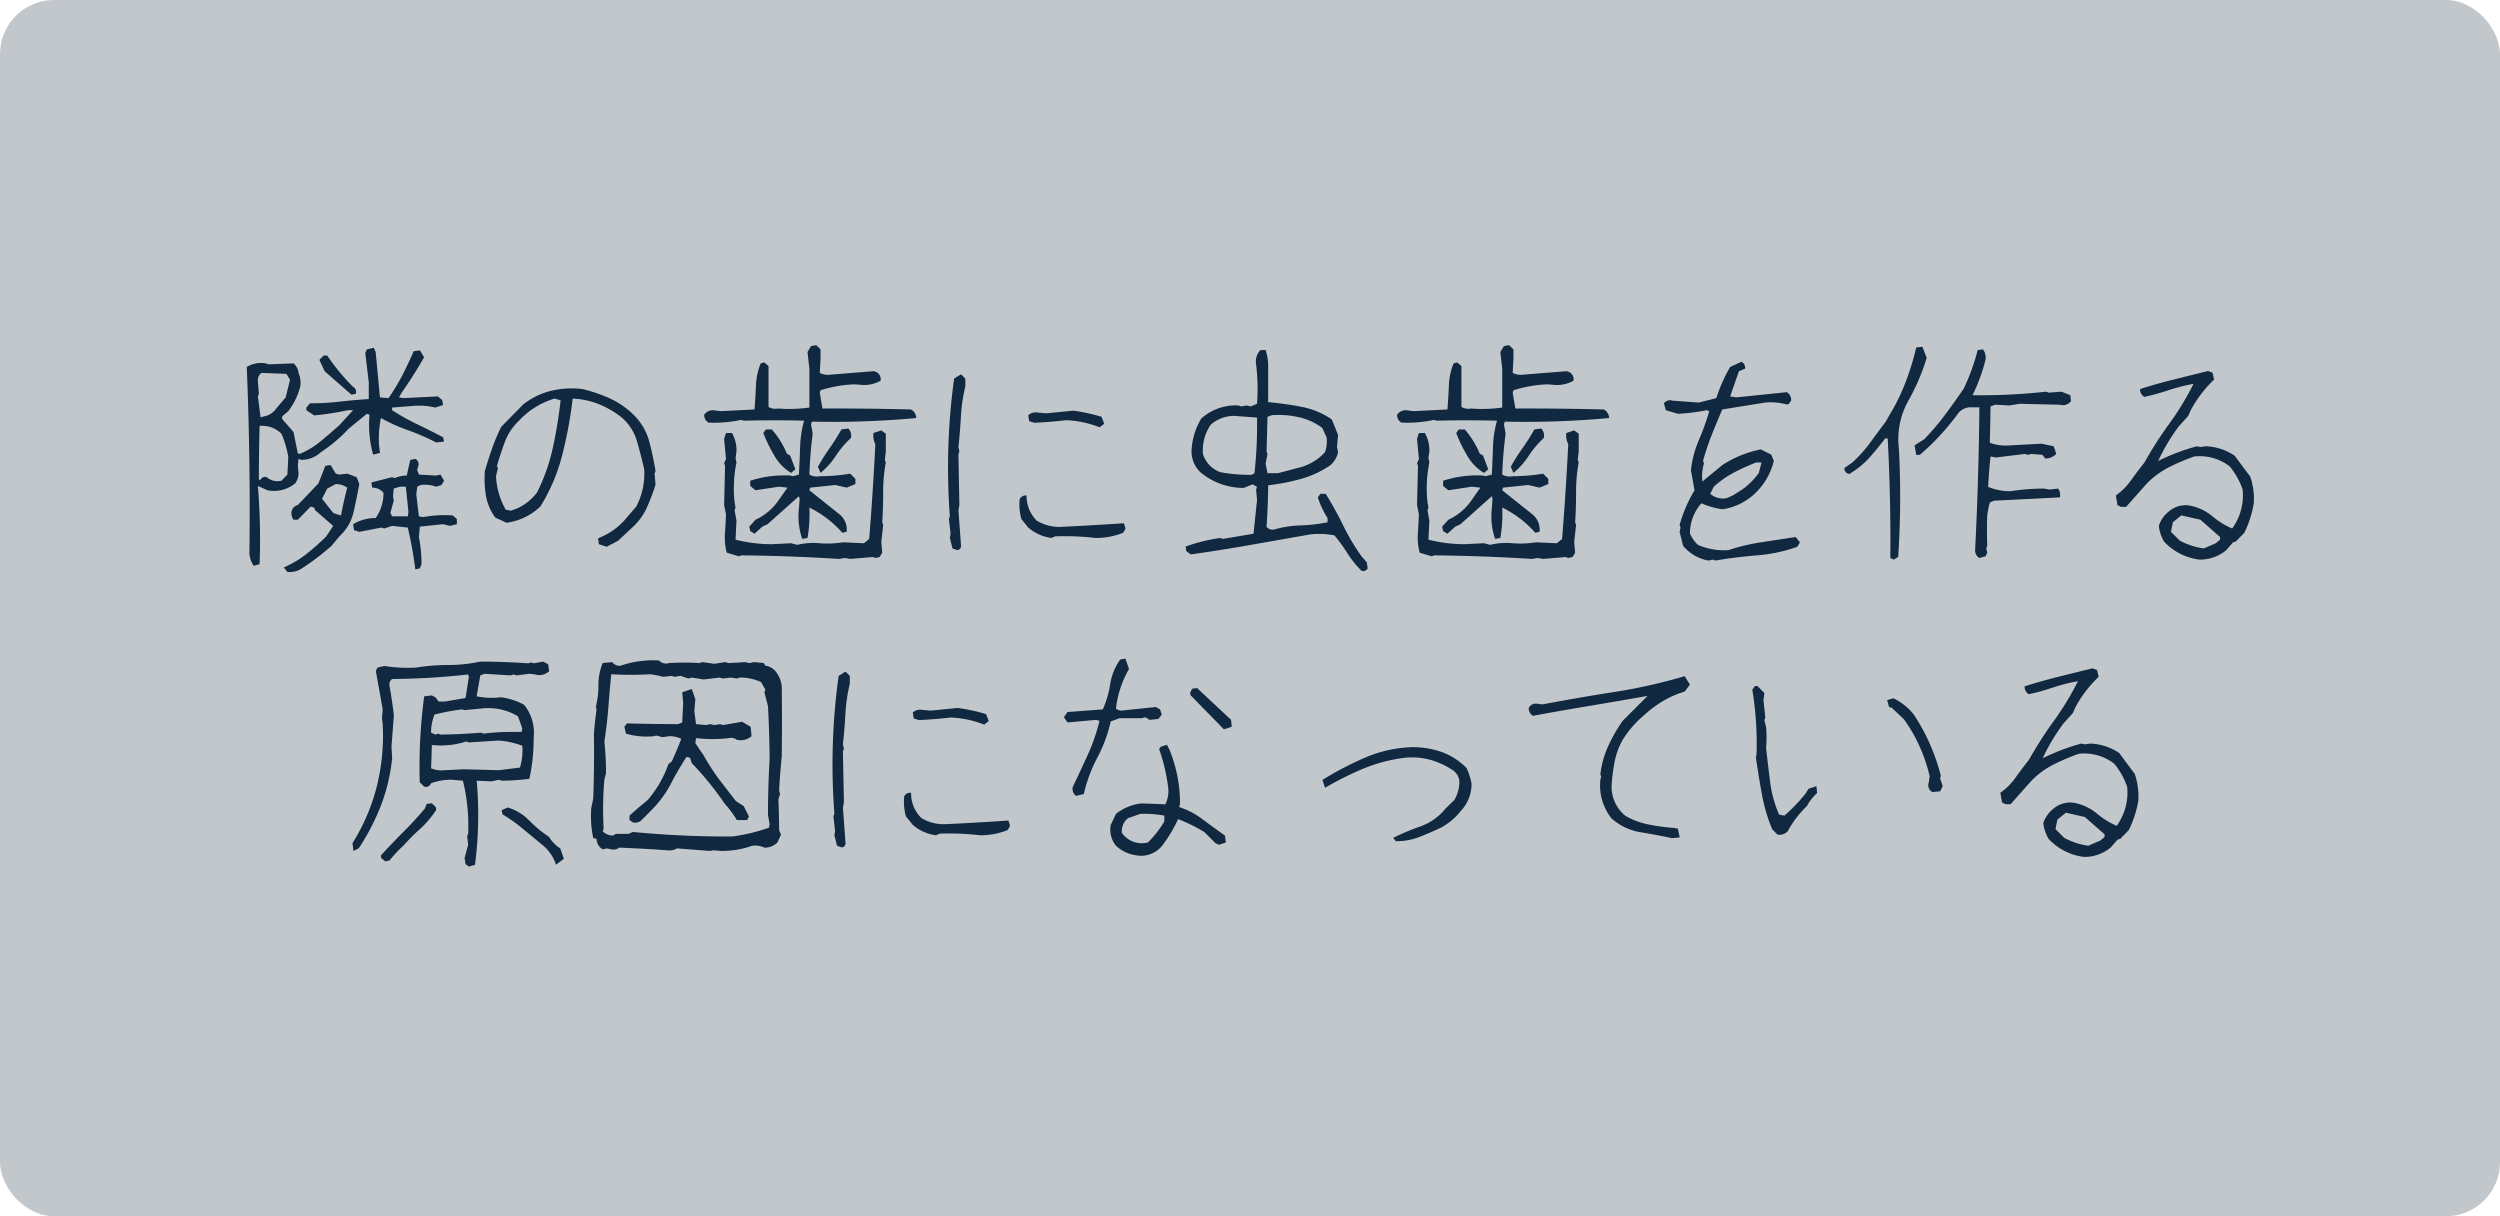 <svg id="グループ_23" data-name="グループ 23" xmlns="http://www.w3.org/2000/svg" width="370" height="180" viewBox="0 0 370 180">
<defs>
    <style>
      .cls-1 {
        fill: #c2c7cc;
      }

      .cls-2 {
        fill: #102840;
        fill-rule: evenodd;
      }
    </style>
  </defs>
  <rect id="長方形_938" data-name="長方形 938" class="cls-1" width="370" height="180" rx="8" ry="8"/>
  <path id="隣の歯に虫歯を作る_原因になっている" data-name="隣の歯に虫歯を作る 原因になっている" class="cls-2" d="M1147.46,2620.26a36.649,36.649,0,0,0,4.61-3.48l1.16-1.4a6.9,6.9,0,0,0,2.1-3.61c0.31-1.37.59-2.74,0.85-4.13l-0.39-1.02-1.4-.52-1.16.14-0.53-.14-0.77-1.27-0.78.11-1.02,2.6-3.05,3.2a1.293,1.293,0,0,0-.92.91,1.655,1.655,0,0,0,.28,1.27h0.64l1.89-1.94,0.53,0.14,0.14,0.39,2.67,2.32-1.02,1.55a33.265,33.265,0,0,1-2.95,2.62,15.013,15.013,0,0,1-3.34,1.98l0.53,0.67a3.26,3.26,0,0,0,1.93-.39h0Zm17.68-.14,0.24-.63a20.277,20.277,0,0,0-.38-4.01l0.14-1.54,3.44-.36,1.02,0.25,1.02-.25v-0.77l-0.63-.53a17.7,17.7,0,0,0-4.36.25l-0.63-.11-0.39-3.23,0.14-1.16,0.49-.25a4.985,4.985,0,0,1,2.32.25l0.78-.25,0.38-.63-0.52-.91-0.64.14-2.56-.14-0.25-.64,0.11-.52a0.858,0.858,0,0,0-.39-1.16l-0.74.14c-0.19.77-.36,1.54-0.52,2.32a4.581,4.581,0,0,0-1.8.38l-0.38-.14-3.06.78,0.11,0.77a2.14,2.14,0,0,1,1.68.77,6.408,6.408,0,0,1-1.16,3.73,6.453,6.453,0,0,0-3.34.91l0.14,0.88,0.78,0.25,3.3-.63,0.39,0.14,1.16-.39,2.32,0.25a58.142,58.142,0,0,1,1.12,6.18Zm-23.72-.63a99.218,99.218,0,0,0-.25-11.57l1.41,0.64a4.955,4.955,0,0,0,4.11-1.02,2.535,2.535,0,0,0,.49-1.55l-0.1-1.05,0.1-1.02,0.39,0.14a4.243,4.243,0,0,0,2.95-1.16,22.5,22.5,0,0,0,4.11-3.48l2.67-2.18,0.39,0.14a16.435,16.435,0,0,0,.53,5.9l1.01-.24-0.14-1.3a14.842,14.842,0,0,1,.29-3.87,26.162,26.162,0,0,0,4.02,1.81,33.128,33.128,0,0,1,4.16,1.81l1.16-.14-0.14-.63c-1.29-.68-2.57-1.33-3.85-1.94a33.564,33.564,0,0,1-3.7-2.07v-0.39l3.05-.24a10.127,10.127,0,0,1,3.34.24l1.16-.38-0.14-.74-0.63-.53-5.13.25-0.63-.11,0.38-.67q1.8-2.565,3.34-5.27l-0.63-1.02-0.92.14c-0.51,1.2-1.07,2.37-1.66,3.53a30.781,30.781,0,0,1-2.06,3.4l-1.27-.11q-0.315-3.375-.63-6.71l-0.28-.64-1.02.25-0.24.53,0.52,4.36v2.46c-1.45.09-2.88,0.22-4.3,0.38a37.1,37.1,0,0,1-4.41.25l-0.53.63v0.39l1.16,0.77a42.206,42.206,0,0,0,4.99-.77h0.77l-2.03,2.21c-0.94.85-1.88,1.66-2.83,2.43a12.014,12.014,0,0,1-2.94,1.79h-0.38l-0.64-3.2-1.68-1.93v-0.39l0.91-.77a10.164,10.164,0,0,0,1.79-3.73,3.829,3.829,0,0,0-.28-1.93,2.044,2.044,0,0,0-.74-1.41l-3.72.14-0.39-.14a4.069,4.069,0,0,0-2.81.53q0.57,13.815.39,27.63a3.88,3.88,0,0,0,.63,1.8Zm19.61-7.07-0.25-.52,0.49-1.8-0.1-.66,0.1-1.13,0.92-.28h0.87l0.39,3.73-0.1.66h-2.32Zm-8.08-.28-0.64-.24-1.65-2.08,0.77-1.51,1.27-.67a2.965,2.965,0,0,1,1.69.53c-0.36,1.36-.66,2.73-0.92,4.11Zm-11.64-5.13q0-3.975.11-7.98a4.105,4.105,0,0,1,3.23,1.16,14.181,14.181,0,0,1,1.02,3.48l-0.14,2.57-0.88.91a2.449,2.449,0,0,1-2.18-.53,0.729,0.729,0,0,0-.91.39h-0.25Zm0.25-9.25-0.39-3.09,0.14-.39-0.14-1.79a1.365,1.365,0,0,1,.53-1.3l3.69,0.14,0.53,0.88-0.64,2.6-1.4,1.65a2.7,2.7,0,0,1-1.79,1.16Zm14.09-3.48a0.829,0.829,0,0,0-.39-1.02,30.94,30.94,0,0,1-3.83-4.64h-0.52l-0.64.64,0.78,1.68,3.97,3.48Zm38.82,21.76,2.32-2.17a9.07,9.07,0,0,0,2-2.87,32.787,32.787,0,0,0,1.23-3.25l-0.14-1.65,0.14-.39c-0.25-1.55-.58-3.04-0.96-4.48a8.736,8.736,0,0,0-2.41-3.96,12.581,12.581,0,0,0-3.53-2.37,23.456,23.456,0,0,0-3.92-1.32,13.052,13.052,0,0,0-4.8.3,10.887,10.887,0,0,0-3.98,1.99l-3.24,3.3a29.21,29.21,0,0,0-1.35,3.2c-0.39,1.1-.74,2.21-1.07,3.34a15.071,15.071,0,0,0,.17,3.69,7.425,7.425,0,0,0,1.38,3.2l1.65,0.77a8.915,8.915,0,0,0,5.02-2.42,27.115,27.115,0,0,0,3.25-7.68,64.833,64.833,0,0,0,1.53-8.28,11.907,11.907,0,0,1,3.81.8,14.365,14.365,0,0,1,3.29,1.87,7.338,7.338,0,0,1,2.39,3.57c0.4,1.37.76,2.77,1.09,4.2a10.577,10.577,0,0,1-1.16,5.52l-1.3,1.51a10.225,10.225,0,0,1-4.36,3.2l0.11,0.88,1.16,0.38Zm-15.85-4.46-0.77-.14a11.026,11.026,0,0,1-1.44-4.99l0.28-1.13-0.14-.38c0.35-1.2.74-2.37,1.16-3.52a8.391,8.391,0,0,1,2.07-3.13,11.925,11.925,0,0,1,5.27-3.3l0.92,0.24a67.571,67.571,0,0,1-1.16,7.09,27.972,27.972,0,0,1-2.32,6.55,7.475,7.475,0,0,1-3.09,2.43Zm49.44,7,0.77,0.14,3.34-.28,0.38,0.14,0.64-.14,0.38-.64-0.14-1.54,0.28-2.57-0.14-.39c0.1-1.45.14-2.95,0.14-4.5a23.261,23.261,0,0,1,.39-4.36l-0.14-.38,0.14-1.3v-2.57l-0.67-.49-1.16.38a2.948,2.948,0,0,0,.28,1.66q-0.345,7.02-.91,14.02l-0.77.64-3.09-.14a14.728,14.728,0,0,1-3.47.14,9.965,9.965,0,0,0-3.32.24l-0.91-.24-2.85.14a21.469,21.469,0,0,1-5.37-.67l0.14-2.81-0.28-1.55,0.14-.39-0.14-.77a19.132,19.132,0,0,1,.28-5.91l-0.14-.63,0.14-1.05a5.1,5.1,0,0,0-.67-2.68h-0.88l-0.28.88,0.28,2.96-0.28.66,0.14,0.36-0.14,5.8,0.28,1.4c-0.04.87-.09,1.73-0.14,2.57a8.852,8.852,0,0,0,.25,3.09l1.79,0.53,0.39-.14q7.17,0.075,14.4.53Zm-5.55-2.96a20.869,20.869,0,0,0,.28-4.5,15.7,15.7,0,0,1,4.88,3.73l0.63-.14a2.871,2.871,0,0,0-1.16-2.67l-4.35-3.48,0.1-.39,3.73-.39,1.68,0.39,1.3-.53v-0.77l-0.77-.77a26.973,26.973,0,0,1-4.5.38,2.221,2.221,0,0,1-1.54-.24c0.07-2.07.23-4.08,0.49-6.05l-0.25-1.41,0.14-.38a135.487,135.487,0,0,0,15.43-.53,1.472,1.472,0,0,0-.77-1.27c-4.39-.11-8.75-0.16-13.11-0.14l-0.39-2.32,0.11-.38a19.1,19.1,0,0,1,5.02-.88l1.27,0.1a5.007,5.007,0,0,0,2.6-.63,1.192,1.192,0,0,0-1.06-1.41l-6.29.5a2.681,2.681,0,0,1-1.65-.25l0.11-2.18v-1.3l-0.63-.63-0.78.14-0.52.88,0.28,2.46v5.76a21.858,21.858,0,0,1-4.64.14,1.952,1.952,0,0,1-1.41-.24v-6.05l-0.63-.53-0.53.14a9.9,9.9,0,0,0-.7,3.34q-0.075,1.8-.21,3.48l-4.99.25-1.16-.14a1.58,1.58,0,0,0-1.3.67,1.281,1.281,0,0,0,.63,1.16,18.207,18.207,0,0,0,4.78-.39l0.49,0.11c2.95-.07,5.92-0.07,8.89,0a15.588,15.588,0,0,0-.59,3.88c-0.05,1.37-.11,2.74-0.18,4.1l-0.91.24-0.39-.1a16.331,16.331,0,0,0-5.9.77v0.77l0.77,0.64,3.48-.53,1.26,0.14-1.54,2.18a8.384,8.384,0,0,1-3.2,2.57l-0.91,1.02,0.14,0.66,0.63,0.39,1.16-1.05,0.77-.36c1.55-1.38,3.09-2.76,4.64-4.14l0.11,0.38-0.11,1.44a10.28,10.28,0,0,0,.49,4.5Zm-1.8-10.16c-0.25-.68-0.51-1.36-0.77-2.04l-0.49-.28a12.564,12.564,0,0,0-2.22-3.58h-0.87l-0.39.52a20.508,20.508,0,0,0,1.55,3.2,7,7,0,0,0,2.56,2.71Zm5.99-2a13.91,13.91,0,0,1,2.24-2.64,1.537,1.537,0,0,0-.39-1.4l-1.02.14a31.649,31.649,0,0,1-1.74,2.76,28.907,28.907,0,0,0-1.74,2.76l0.39,0.91A11.005,11.005,0,0,0,1226.7,2603.46Zm18.53,13.32-0.38-5.27,0.14-.74q-0.075-3.765-.14-7.59l0.14-.35-0.14-.67c0.16-1.53.28-3.04,0.37-4.54a23.679,23.679,0,0,1,.65-4.43v-1.16l-0.64-.63-1.02.63a96.564,96.564,0,0,0-.63,20.39l-0.14.39,0.25,2.18-0.11.63,0.39,1.55,0.74,0.25a0.622,0.622,0,0,0,.52-0.64h0Zm13.92-1.4a39.753,39.753,0,0,1,5.97.24,10.882,10.882,0,0,0,4.11-.77l0.35-.63-0.24-.78q-4.635.315-9.17,0.53a6.421,6.421,0,0,1-3.73-.91,5.14,5.14,0,0,1-1.51-3.73,1.024,1.024,0,0,0-1.02.53,8.264,8.264,0,0,0,.25,2.95l1.02,1.27a6.6,6.6,0,0,0,3.44,1.54Zm7.27-16.67-0.39-1.02a25.189,25.189,0,0,0-4.21-.91l-3.97.39-1.27-.11a1.655,1.655,0,0,0-1.4.39l0.14,0.88,0.77,0.24c1.62-.07,3.19-0.2,4.71-0.38a15.268,15.268,0,0,1,4.95,1.05Zm39,21.41-0.14-.91-0.78-.88a32.236,32.236,0,0,1-2.7-4.55,53.225,53.225,0,0,0-2.6-4.7h-0.77l-0.39.53a12.623,12.623,0,0,0,1.44,3.06v0.63a24.718,24.718,0,0,1-4.01.46,15.67,15.67,0,0,0-3.86.6,1.162,1.162,0,0,1-1.16-.39q0.21-3.09.24-6.15a31.071,31.071,0,0,0,4.78-.92,14.862,14.862,0,0,0,4.4-2.03,3.483,3.483,0,0,0,1.16-1.94l-0.15-.77,0.15-1.79-0.92-2.29a11.7,11.7,0,0,0-4.44-1.86c-1.58-.31-3.24-0.54-4.98-0.71v-5.27a7.626,7.626,0,0,0-.38-2.43h-0.77a2.424,2.424,0,0,0-.64,2.08,30.265,30.265,0,0,1,.14,5.87l-0.91.39-0.63-.14-0.81.14-0.39-.14a7.644,7.644,0,0,0-5.51,1.93,10.111,10.111,0,0,0-1.44,4.75,4.252,4.252,0,0,0,1.3,3.19,9.684,9.684,0,0,0,3.02,1.74,9.9,9.9,0,0,0,3.41.59l1.3-.53,0.66,0.38-0.14.39,0.14,1.55-0.52,4.99-4.54.77-0.38-.14a25.334,25.334,0,0,0-5.13,1.27l0.1,0.67,0.67,0.49q4.5-.63,8.89-1.41c2.93-.51,5.84-1.03,8.75-1.54a11.569,11.569,0,0,1,3.62.14,25.311,25.311,0,0,1,1.95,2.69,14.16,14.16,0,0,0,2.05,2.54,0.753,0.753,0,0,0,.92-0.35h0Zm-17.15-13.85a23.134,23.134,0,0,1-4.67-.39,4.184,4.184,0,0,1-2.57-2.7,6.77,6.77,0,0,1,1.16-4.33,5.3,5.3,0,0,1,3.48-1.3l3.37,0.25a64.865,64.865,0,0,1-.38,8.23Zm3.87-.24h-1.55l-0.28-1.41,0.28-1.44-0.14-.35c0.05-1.71.09-3.43,0.14-5.14l0.63-.24a13.363,13.363,0,0,1,4.01.3,8.933,8.933,0,0,1,3.48,1.6l0.63,1.4a4.535,4.535,0,0,1-.25,2.18,7.711,7.711,0,0,1-4,2.32Zm38.46,12.55,0.78,0.14,3.34-.28,0.38,0.14,0.64-.14,0.38-.64-0.14-1.54,0.28-2.57-0.14-.39c0.1-1.45.14-2.95,0.14-4.5a23.261,23.261,0,0,1,.39-4.36l-0.14-.38,0.14-1.3v-2.57l-0.67-.49-1.16.38a2.866,2.866,0,0,0,.28,1.66q-0.345,7.02-.91,14.02l-0.77.64-3.1-.14a14.621,14.621,0,0,1-3.46.14,9.965,9.965,0,0,0-3.32.24l-0.91-.24-2.85.14a21.469,21.469,0,0,1-5.37-.67l0.14-2.81-0.28-1.55,0.14-.39-0.14-.77a18.829,18.829,0,0,1,.28-5.91l-0.14-.63,0.14-1.05a5.2,5.2,0,0,0-.67-2.68H1313l-0.28.88,0.28,2.96-0.28.66,0.14,0.36-0.14,5.8,0.28,1.4c-0.05.87-.09,1.73-0.14,2.57a8.852,8.852,0,0,0,.25,3.09l1.79,0.53,0.38-.14q7.17,0.075,14.41.53Zm-5.55-2.96a20.252,20.252,0,0,0,.28-4.5,15.623,15.623,0,0,1,4.89,3.73l0.63-.14a2.892,2.892,0,0,0-1.16-2.67l-4.36-3.48,0.11-.39,3.72-.39,1.69,0.39,1.3-.53v-0.77l-0.77-.77a26.973,26.973,0,0,1-4.5.38,2.259,2.259,0,0,1-1.55-.24c0.07-2.07.24-4.08,0.5-6.05l-0.25-1.41,0.14-.38a135.487,135.487,0,0,0,15.43-.53,1.463,1.463,0,0,0-.78-1.27q-6.57-.165-13.1-0.14l-0.39-2.32,0.11-.38a19.1,19.1,0,0,1,5.02-.88l1.27,0.1a5.007,5.007,0,0,0,2.6-.63,1.2,1.2,0,0,0-1.06-1.41l-6.29.5a2.681,2.681,0,0,1-1.65-.25l0.11-2.18v-1.3l-0.64-.63-0.77.14-0.53.88,0.28,2.46v5.76a21.745,21.745,0,0,1-4.63.14,1.952,1.952,0,0,1-1.41-.24v-6.05l-0.63-.53-0.53.14a9.664,9.664,0,0,0-.7,3.34q-0.075,1.8-.21,3.48l-4.99.25-1.16-.14a1.58,1.58,0,0,0-1.3.67,1.281,1.281,0,0,0,.63,1.16,18.244,18.244,0,0,0,4.78-.39l0.49,0.11c2.95-.07,5.92-0.07,8.89,0a16.063,16.063,0,0,0-.6,3.88c-0.04,1.37-.1,2.74-0.17,4.1l-0.92.24-0.38-.1a16.414,16.414,0,0,0-5.91.77v0.77l0.78,0.64,3.48-.53,1.26,0.14-1.54,2.18a8.384,8.384,0,0,1-3.2,2.57l-0.92,1.02,0.14,0.66,0.64,0.39,1.16-1.05,0.77-.36c1.55-1.38,3.09-2.76,4.64-4.14l0.1,0.38-0.1,1.44a10.134,10.134,0,0,0,.49,4.5Zm-1.79-10.16c-0.26-.68-0.51-1.36-0.77-2.04l-0.49-.28a12.564,12.564,0,0,0-2.22-3.58h-0.88l-0.38.52a20.456,20.456,0,0,0,1.54,3.2,7.024,7.024,0,0,0,2.57,2.71Zm5.99-2a14.236,14.236,0,0,1,2.23-2.64,1.508,1.508,0,0,0-.38-1.4l-1.02.14a31.649,31.649,0,0,1-1.74,2.76,25.413,25.413,0,0,0-1.74,2.76l0.39,0.91A11.005,11.005,0,0,0,1329.25,2603.46Zm27.24,15.36,0.39,0.14q3.09-.525,6.19-0.77a22.633,22.633,0,0,0,5.93-1.27l0.39-.66-0.63-.78c-1.74.26-3.44,0.52-5.11,0.78a28.247,28.247,0,0,0-4.84,1.16,9.729,9.729,0,0,1-4.53-.78,5.455,5.455,0,0,1-1.16-1.65,6.615,6.615,0,0,1,1.69-4.5,11.982,11.982,0,0,0,3.09.88,8.777,8.777,0,0,0,4.78-2.29,9.792,9.792,0,0,0,2.85-4.88l-0.39-.92-1.55-.77a16.431,16.431,0,0,0-5.69,2.32l-2.95,2.43a6.832,6.832,0,0,1,.24-2.68l-0.14-.38a39.1,39.1,0,0,1,1.3-3.87c0.52-1.29,1.03-2.53,1.55-3.73l6.33-1.02a8.873,8.873,0,0,1,3.09.25h0.38l0.39-.53a1.369,1.369,0,0,0-.63-1.26l-7.49.77-0.91-.14,1.3-3.73,0.91-.38a1,1,0,0,0-.52-1.02l-1.69.77a23.506,23.506,0,0,0-2.04,4.61l-2.6.66-3.86-.28a1.129,1.129,0,0,0-1.3.39l0.28,1.02,1.79,0.53a28.21,28.21,0,0,0,4.25-.53l0.39,0.14a37.045,37.045,0,0,1-1.55,4.31,15.394,15.394,0,0,0-1.16,4.44l0.53,2.96a21.214,21.214,0,0,0-2.21,5.13l0.14,0.39-0.14.63,0.52,2.07a6.283,6.283,0,0,0,3.76,2.18Zm2.08-9.1a2.852,2.852,0,0,1-2.46-.64l0.53-1.05a14.4,14.4,0,0,1,3.02-2.11,31.853,31.853,0,0,1,3.27-1.48h0.77l-0.39,1.55a10.939,10.939,0,0,1-2.42,2.43l-1.44.91Zm25.36,8.72a135.621,135.621,0,0,0,.11-16,11.663,11.663,0,0,1,1.35-7.05,31.885,31.885,0,0,0,2.76-6.42l-0.63-1.65-0.92.11a37.849,37.849,0,0,1-1.6,5.2,29.909,29.909,0,0,1-2.37,4.82l-0.49.88c-0.77,1.03-1.55,2.08-2.32,3.14a19.563,19.563,0,0,1-2.71,3.01l-1.12.77a0.759,0.759,0,0,0,.74.88,13.022,13.022,0,0,0,2.9-2.35c0.8-.9,1.6-1.86,2.37-2.89h0.38q0.465,8.835.39,17.69l0.49,0.24Zm12.93-.11,0.25-.53-0.14-.63,0.14-.39q-0.075-2.25,0-4.5a14.507,14.507,0,0,1,.38-1.9l0.64-.28c3.25-.16,6.5-0.32,9.73-0.49a1.629,1.629,0,0,0-.25-1.3l-1.3.14-0.77-.14a31.788,31.788,0,0,0-4.99.39,8.335,8.335,0,0,1-3.3-.64c0.07-1.54.19-3.04,0.35-4.5l0.77,0.15,4.36-.53,0.39,0.14,0.52-.14,1.66,0.14,0.38,0.53a2.184,2.184,0,0,0,1.65-.67l-0.38-1.13-1.8-.38-4.6.24a6.88,6.88,0,0,1-3.06-.38c0.05-1.81.09-3.6,0.11-5.38l0.67-.25c0.68,0.02,1.36.06,2.04,0.11l1.65-.25,5.9,0.14a1.513,1.513,0,0,0,1.65-.53l-0.1-.88-1.3-.52-1.9.14-0.39-.14a87.859,87.859,0,0,1-10.89.52,25.684,25.684,0,0,0,1.93-5.27,2.014,2.014,0,0,0-.38-1.51l-0.78.1a32.032,32.032,0,0,1-2.04,5.66c-0.86,1.27-1.79,2.57-2.77,3.89a36.363,36.363,0,0,1-3.13,3.67l-1.4.88,0.24,1.41h0.53a32.069,32.069,0,0,0,2.93-2.81,39.333,39.333,0,0,0,2.55-3.06,2.4,2.4,0,0,1,2.32-1.16h1.02q-0.1,10.545-.63,21.13a1.281,1.281,0,0,0,.63,1.16Zm35.63-.91,1.01-1.16,0.39-.11,1.27-1.3a15.669,15.669,0,0,0,1.4-4.36,10.176,10.176,0,0,0-.53-3.97q-1.155-1.515-2.28-3.06a8.082,8.082,0,0,0-4.32-1.41l-0.77.11-0.53-.11a30.51,30.51,0,0,0-5.73,2.18,29.706,29.706,0,0,1,3.06-5.13l1.4-1.55,0.39-.88a18.273,18.273,0,0,1,3.44-4.5l-0.24-1.02-0.67-.24q-2.535.63-5.08,1.26c-1.7.43-3.35,0.89-4.97,1.41a1.27,1.27,0,0,0,.63,1.16,32.085,32.085,0,0,0,3.52-.97,27.828,27.828,0,0,1,3.76-.96,41.837,41.837,0,0,1-3.59,5.9,58.5,58.5,0,0,0-3.69,5.77c-0.68.84-1.34,1.72-1.98,2.62a9.44,9.44,0,0,1-2.23,2.23l0.24,1.44,0.53,0.25h0.74l3.09-3.48a12.807,12.807,0,0,1,3.3-2.41,33.218,33.218,0,0,1,3.69-1.57,7.3,7.3,0,0,1,5.24,1.45,10.848,10.848,0,0,1,1.93,3.44,8.354,8.354,0,0,1-1.55,5.77,11.722,11.722,0,0,1-2.91-1.8,7.5,7.5,0,0,0-3.09-1.54,3.772,3.772,0,0,0-3.31.77,4.361,4.361,0,0,0-1.54,2.18,5.641,5.641,0,0,0,.77,2.32,8.553,8.553,0,0,0,5.23,2.67,6.063,6.063,0,0,0,3.98-1.4h0Zm-3.34-.25a10.818,10.818,0,0,1-3.55-1.16l-1.3-1.3,0.28-1.41,1.26-1.02,2.82,0.64,2.91,2.56v0.39l-0.63.53Zm-255.85,46.81a56.891,56.891,0,0,0,.25-12.44c0.73,0.04,1.45.08,2.18,0.1l1.12-.24,0.39,0.14a31.3,31.3,0,0,0,4.11-.28,27.668,27.668,0,0,0,.63-6.05,6.613,6.613,0,0,0-1.4-4.89,9.346,9.346,0,0,0-3.45-1.12,11.593,11.593,0,0,1-3.58-.14l0.53-3.1,0.63-.24,3.83,0.24,0.49-.14,0.39,0.14,1.93-.24,0.88,0.1a2.057,2.057,0,0,0,2.04-.49l-0.14-1.02-0.74-.39-1.41.25-0.38-.14-0.39.14c-2.39-.16-4.77-0.25-7.13-0.25a22.726,22.726,0,0,1-4.75.5,29.162,29.162,0,0,0-4.71.38,21.36,21.36,0,0,1-4.74-.24l-1.02.24-0.24.53c0.35,1.88.69,3.76,1.02,5.66l-0.11,1.27,0.11,0.91a31.107,31.107,0,0,1-.9,9.32,29.061,29.061,0,0,1-3.57,8.29l0.14,1.16,0.78-.38a34.164,34.164,0,0,0,3.3-6.37,27.257,27.257,0,0,0,1.65-6.99l-0.1-1.69,0.35-4.64c-0.17-1.45-.38-2.91-0.64-4.36a1,1,0,0,1,.39-1.02,106.1,106.1,0,0,0,11.25-.67l0.1,0.39-0.49,3.09-3.06.53h-0.91l-0.49-.63-0.53-.28-1.13.14a79.158,79.158,0,0,0-.66,12.72l0.66,0.64a0.821,0.821,0,0,0,1.02-.5,8.7,8.7,0,0,1,3.06-.52l1.65,0.14a27.977,27.977,0,0,1,.78,7.84l-0.15.38,0.15,1.27-0.53,1.93,0.14,0.92,0.49,0.38Zm13.15-.88-0.53-1.54a5.034,5.034,0,0,1-1.65-1.69,18.405,18.405,0,0,1-2.94-2.43,7.314,7.314,0,0,0-3.18-1.93l-0.91.39,0.14,0.63a22.844,22.844,0,0,1,3,2.13c0.98,0.8,1.93,1.6,2.87,2.37a6.19,6.19,0,0,1,2.04,2.95Zm-25.8.25a18.179,18.179,0,0,1,2.04-2.18,32.876,32.876,0,0,1,2.5-2.51,14.535,14.535,0,0,0,2.35-2.76v-0.39l-0.63-.63-0.77.1-0.25.67q-1.515,1.8-3.18,3.46c-1.11,1.12-2.22,2.27-3.32,3.47v0.38l0.63,0.53Zm16.2-13.36-5.2-.14-2.81.14a4.079,4.079,0,0,1-2.04-.28c0.05-1.15.09-2.3,0.11-3.45a12.368,12.368,0,0,0,5.09-.52l0.39,0.14,4.36-.28a12.4,12.4,0,0,1,3.55.77,8.6,8.6,0,0,1-.35,3.23Zm1.55-5.66a29.2,29.2,0,0,0-3.83.25l-0.39-.14q-3.015.24-5.97,0.28l-0.39-.14-0.38.14-0.64-.28a7.331,7.331,0,0,1,.5-2.68,30.368,30.368,0,0,1,4.07-.77l0.39,0.11,2.56-.25a8.608,8.608,0,0,1,5.34,1.16l0.64,1.79-0.11.53h-1.79Zm30.18,17.51,1.16,0.1a13.545,13.545,0,0,0,4.6-.77,3.165,3.165,0,0,1,1.79.28,2.631,2.631,0,0,0,1.93-.77l0.53-1.16-0.28-.64c0-1.52-.04-3.05-0.11-4.6l0.25-.74-0.14-.53c0.09-1.71.22-3.41,0.39-5.09,0.04-3.43.04-6.87,0-10.34a4.251,4.251,0,0,0-.88-2.18,2.425,2.425,0,0,0-1.55-.88l-0.24-.39-1.41-.14-0.67.14-0.74-.14c-0.82.07-1.64,0.12-2.46,0.14l-0.38-.14-1.65.25-1.8-.25-0.38.14a37.534,37.534,0,0,0-4.5,0,1.432,1.432,0,0,1-1.51-.38,14.613,14.613,0,0,0-5.66.77,1.3,1.3,0,0,1-1.26-.53l-1.41.14a8.353,8.353,0,0,0-.63,3.24,13.318,13.318,0,0,1-.39,3.27l0.11,0.39c-0.17,1.19-.3,2.37-0.39,3.55,0.05,3.21.01,6.41-.1,9.59l-0.29,1.41a15.893,15.893,0,0,0,.29,4.46l0.49,0.11a1.842,1.842,0,0,0,.91,1.55l0.63-.14,0.64,0.14a1.353,1.353,0,0,0,1.16-.25c2.36,0.09,4.72.22,7.06,0.39a2.346,2.346,0,0,0,1.51-.28l4.88,0.38Zm-14.83-2.18a2.112,2.112,0,0,1-1.55-.63l0.14-.39a50.514,50.514,0,0,1,.11-7.28l0.24-.91a46.427,46.427,0,0,0-.24-4.71c0.25-1.62.45-3.28,0.58-4.98s0.27-3.36.44-4.97a50.31,50.31,0,0,0,5.76,0,15.7,15.7,0,0,1,1.93.38l1.27-.14,0.38,0.14,0.92-.14,1.16,0.39,0.49-.14,1.79,0.28,2.32-.28,0.49,0.14,1.16-.14,0.91,0.14,0.39-.14a7.3,7.3,0,0,1,3.2.67l0.63,1.12-0.14.39,0.53,2.04q0.21,3.93.24,7.91-0.24,4.11-.24,8.19l0.24,1.41-0.1.49a27.055,27.055,0,0,1-5.41,1.3,146.517,146.517,0,0,1-14.73-.67l-0.63.28h-1.9Zm4.21-2.29,1.66-1.68a16.08,16.08,0,0,0,2.7-3.75,42.455,42.455,0,0,1,2.29-3.92l0.52,0.14,0.25,0.78a45.9,45.9,0,0,1,4.88,6.01,14.983,14.983,0,0,1,1.79,2.42h1.52l0.28-.52-0.78-1.55-1.16-.74-2.17-2.81a31.6,31.6,0,0,1-2.67-4.08l-0.39-.53-0.77-1.16,0.1-.74a21.047,21.047,0,0,0,4.89,0,1.361,1.361,0,0,1,1.15.25,2.472,2.472,0,0,0,2.18-.53l-0.14-1.4-1.26-.74-2.85.49-0.38-.14-0.88.14-0.64-.14-0.52.14-1.55-.14-0.25-1.9,0.15-1.79-0.53-1.51-1.41.49,0.14,1.55-0.14,2.91-0.63.25c-2.51,0-5.02-.04-7.55-0.11l-0.39.5,0.25,1.02a10.786,10.786,0,0,0,4.11.38l0.38-.1,0.88,0.24,1.02-.14a3.787,3.787,0,0,1,1.79.39c-0.42,1.1-.89,2.21-1.4,3.34l-0.5.39a16.519,16.519,0,0,1-3.09,5.34l-1.4,1.16-1.27,1.13v0.66l0.49,0.35a1.4,1.4,0,0,0,1.3-.35h0Zm30.18,3.41-0.39-5.27,0.15-.74q-0.075-3.765-.15-7.59l0.15-.35-0.15-.67c0.17-1.53.29-3.04,0.37-4.54a25.453,25.453,0,0,1,.65-4.43v-1.16l-0.63-.63-1.02.63a95.25,95.25,0,0,0-.63,20.39l-0.14.39,0.24,2.18-0.1.63,0.39,1.55,0.73,0.25a0.621,0.621,0,0,0,.53-0.64h0Zm13.92-1.4a39.753,39.753,0,0,1,5.97.24,10.882,10.882,0,0,0,4.11-.77l0.35-.63-0.24-.78c-3.1.21-6.15,0.39-9.18,0.53a6.389,6.389,0,0,1-3.72-.91,5.14,5.14,0,0,1-1.51-3.73,1,1,0,0,0-1.02.53,8.264,8.264,0,0,0,.25,2.95l1.02,1.27a6.562,6.562,0,0,0,3.44,1.54Zm7.27-16.67-0.39-1.02a25.407,25.407,0,0,0-4.21-.91l-3.97.39-1.27-.11a1.655,1.655,0,0,0-1.4.39l0.14,0.88,0.77,0.24c1.62-.07,3.18-0.2,4.71-0.38a15.268,15.268,0,0,1,4.95,1.05Zm25.85,18.21a21.136,21.136,0,0,0,2.18-3.69,24.686,24.686,0,0,1,3.87,1.9l1.65,1.65,0.53,0.25,1.02-.35-0.14-1.02c-1.11-.78-2.19-1.57-3.26-2.37a11.793,11.793,0,0,0-3.53-1.85l0.14-.39a21.423,21.423,0,0,0-.38-4.15,22.539,22.539,0,0,0-1.16-3.9l-0.39-.77-0.91.28-0.25.35a27.1,27.1,0,0,1,1.3,5.38,4.5,4.5,0,0,1-.38,2.81c-1.2-.07-2.39-0.11-3.59-0.14a7.323,7.323,0,0,0-3.72,1.55l-0.78,1.65a3.847,3.847,0,0,0,.78,3.06,5.472,5.472,0,0,0,2.95,1.41,3.991,3.991,0,0,0,4.07-1.66h0Zm-6.14-1.65a2.45,2.45,0,0,1,.91-2.18l1.79-.63a15.786,15.786,0,0,1,3.58.25v0.87a15.7,15.7,0,0,1-2.42,3.1,3.579,3.579,0,0,1-3.86-1.41h0Zm-5.63-5.76a21.422,21.422,0,0,1,1.99-5.37,21.184,21.184,0,0,0,1.98-5.36l1.3-.49h3.31l0.52-.14,0.64,0.39,1.3-.14,0.49-.64-0.25-.77-0.63-.35-4.74.49a1.375,1.375,0,0,1-1.16-.25,15.181,15.181,0,0,1,1.93-5.87l-0.53-1.54-0.77.14a8.615,8.615,0,0,0-1.48,3.64,14.958,14.958,0,0,1-1.09,3.74l-5.23.39-0.53.77,0.53,0.77,4.22-.38,0.52,0.14a28.39,28.39,0,0,1-1.74,5.03c-0.71,1.57-1.46,3.16-2.23,4.78a1.305,1.305,0,0,0,.49,1.3Zm21.89-9.95-0.1-1.02-5.03-4.71-0.73.1-0.28.53v0.39l4.98,5.09Zm27.77,16.31c1.07-.42,2.15-0.89,3.25-1.41a9.744,9.744,0,0,0,2.96-2.53,5.786,5.786,0,0,0,1.51-3.97,9.611,9.611,0,0,0-.74-2.29,9.863,9.863,0,0,0-3.73-2.39,13.087,13.087,0,0,0-4.32-.7,19.065,19.065,0,0,0-6.97,1.55,47.991,47.991,0,0,0-6.31,3.3l0.39,1.16a46.487,46.487,0,0,1,5.74-2.86,23.459,23.459,0,0,1,6.24-1.6,10.454,10.454,0,0,1,3.76.37,11.688,11.688,0,0,1,3.27,1.56,2.279,2.279,0,0,1,.87,1.51,5.479,5.479,0,0,1-.73,2.81l-1.3,1.27a8.525,8.525,0,0,1-3.69,2.64,33.8,33.8,0,0,0-4.08,1.72l0.39,0.49A9.418,9.418,0,0,0,1313.07,2659.87Zm38.53,0.07-0.28-1.3-0.64-.11a29.818,29.818,0,0,1-3.76-.52,11.156,11.156,0,0,1-3.37-1.27,5.6,5.6,0,0,1-2.04-4.36,29,29,0,0,1,.44-3.57,10.756,10.756,0,0,1,1.21-3.32,15.155,15.155,0,0,1,3.06-3.55,17.389,17.389,0,0,1,2.93-2.2,14.419,14.419,0,0,1,3.18-1.39l0.78-1.02-0.78-1.26a78.792,78.792,0,0,1-10.38,2.34q-5.295.825-10.66,1.84l-0.78-.1a1.182,1.182,0,0,0-1.26.63,1.27,1.27,0,0,0,.63,1.16q4.215-.78,8.43-1.48c2.82-.47,5.66-0.96,8.54-1.47l-3.69,3.69a22.792,22.792,0,0,0-2.16,3.78,13.58,13.58,0,0,0-1.14,4.13l0.11,0.38-0.11.39a7.842,7.842,0,0,0,1.65,5.77,8.538,8.538,0,0,0,4.27,2.04c1.58,0.25,3.13.55,4.66,0.87Zm15.98-.91a15.166,15.166,0,0,1,2.84-3.73,7.235,7.235,0,0,1,1.51-1.93l-0.1-1.02-1.16.38-0.39.64a24.434,24.434,0,0,1-3.19,3.34l-0.78-.15a17.208,17.208,0,0,1-1.33-4.81c-0.21-1.67-.41-3.35-0.6-5.06a17.83,17.83,0,0,0,0-3.1l-0.25-1.02,0.14-.38-0.28-2.57,0.14-1.06-1.02-1.02h-0.38l-0.39.53a48.907,48.907,0,0,1,.63,9.49l-0.1.53c0.26,1.81.55,3.63,0.89,5.47a24.922,24.922,0,0,0,1.53,5.18l0.78,0.78a1.672,1.672,0,0,0,1.51-.49h0Zm22.56-5.91,0.38-.77-0.38-1.16,0.1-.39a30.086,30.086,0,0,0-1.65-4.76,28.236,28.236,0,0,0-2.42-4.38,8.651,8.651,0,0,0-2.96-2.32l-0.91.28,0.28,1.02,0.39,0.1,1.79,1.69a22.062,22.062,0,0,1,2.35,4.06,23.571,23.571,0,0,1,1.48,4.41l-0.14.92a1.15,1.15,0,0,0,.53,1.4Zm25.25,8.3,1.02-1.16,0.39-.11,1.26-1.3a15.364,15.364,0,0,0,1.41-4.36,10.366,10.366,0,0,0-.53-3.97q-1.155-1.515-2.28-3.06a8.11,8.11,0,0,0-4.32-1.41l-0.78.11-0.52-.11a30.51,30.51,0,0,0-5.73,2.18,29.706,29.706,0,0,1,3.06-5.13l1.4-1.55,0.39-.88a18.033,18.033,0,0,1,3.44-4.5l-0.24-1.02-0.67-.24q-2.535.63-5.08,1.26c-1.7.43-3.36,0.89-4.97,1.41a1.27,1.27,0,0,0,.63,1.16,31.312,31.312,0,0,0,3.51-.97,28.618,28.618,0,0,1,3.76-.96,41.773,41.773,0,0,1-3.58,5.9,58.5,58.5,0,0,0-3.69,5.77c-0.68.84-1.34,1.72-1.98,2.62a9.3,9.3,0,0,1-2.24,2.23l0.25,1.44,0.53,0.25h0.74l3.09-3.48a12.64,12.64,0,0,1,3.3-2.41,33.218,33.218,0,0,1,3.69-1.57,7.3,7.3,0,0,1,5.24,1.45,10.848,10.848,0,0,1,1.93,3.44,8.354,8.354,0,0,1-1.55,5.77,11.544,11.544,0,0,1-2.91-1.8,7.479,7.479,0,0,0-3.1-1.54,3.759,3.759,0,0,0-3.3.77,4.444,4.444,0,0,0-1.55,2.18,5.8,5.8,0,0,0,.78,2.32,8.553,8.553,0,0,0,5.23,2.67,6.018,6.018,0,0,0,3.97-1.4h0Zm-3.33-.25a10.818,10.818,0,0,1-3.55-1.16l-1.3-1.3,0.28-1.41,1.26-1.02,2.81,0.64,2.92,2.56v0.39l-0.63.53Z" transform="translate(-1103 -2536)"/>
</svg>
